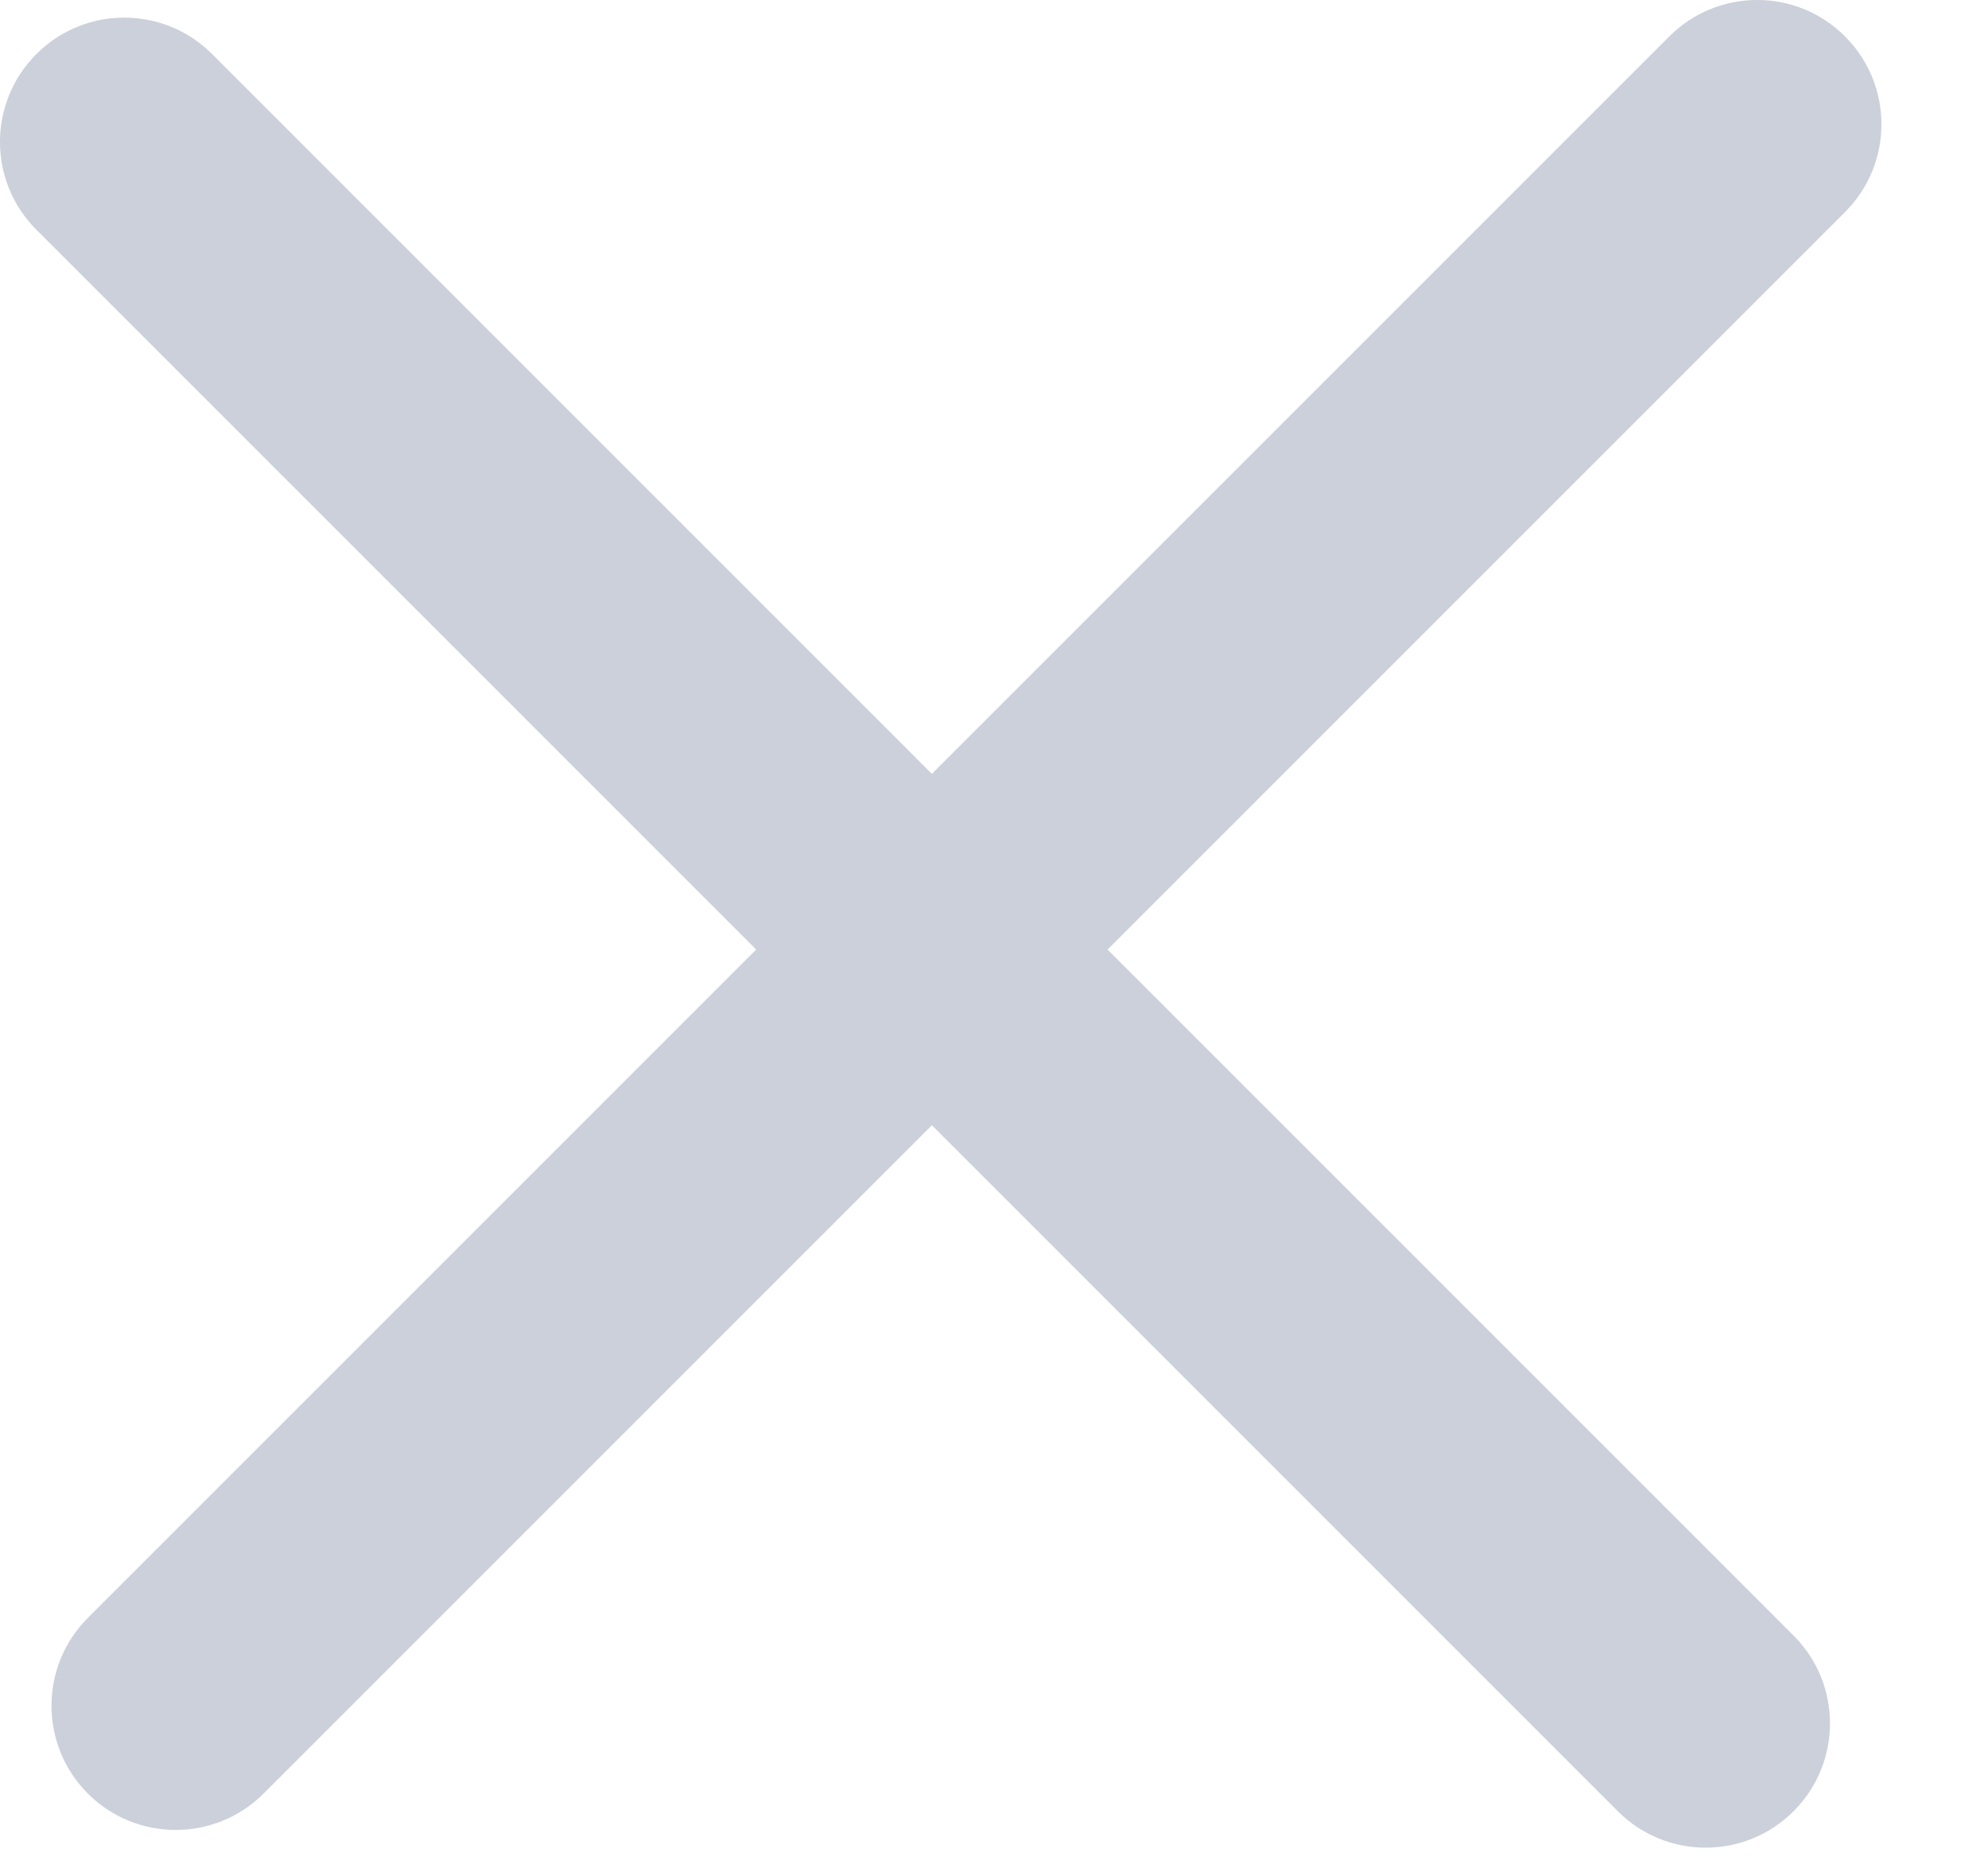 <svg width="16" height="15" viewBox="0 0 16 15" fill="none" xmlns="http://www.w3.org/2000/svg">
<path fill-rule="evenodd" clip-rule="evenodd" d="M0.707 13.021C0.317 13.411 0.317 14.044 0.707 14.435C1.098 14.825 1.731 14.825 2.121 14.435L7.5 9.056L13.021 14.577C13.411 14.968 14.044 14.968 14.435 14.577C14.826 14.187 14.826 13.553 14.435 13.163L8.914 7.642L14.849 1.707C15.24 1.317 15.24 0.683 14.849 0.293C14.459 -0.098 13.826 -0.098 13.435 0.293L7.5 6.228L1.707 0.435C1.317 0.044 0.683 0.044 0.293 0.435C-0.098 0.826 -0.098 1.459 0.293 1.849L6.086 7.642L0.707 13.021Z" fill="#CCD0DB"/>
</svg>
